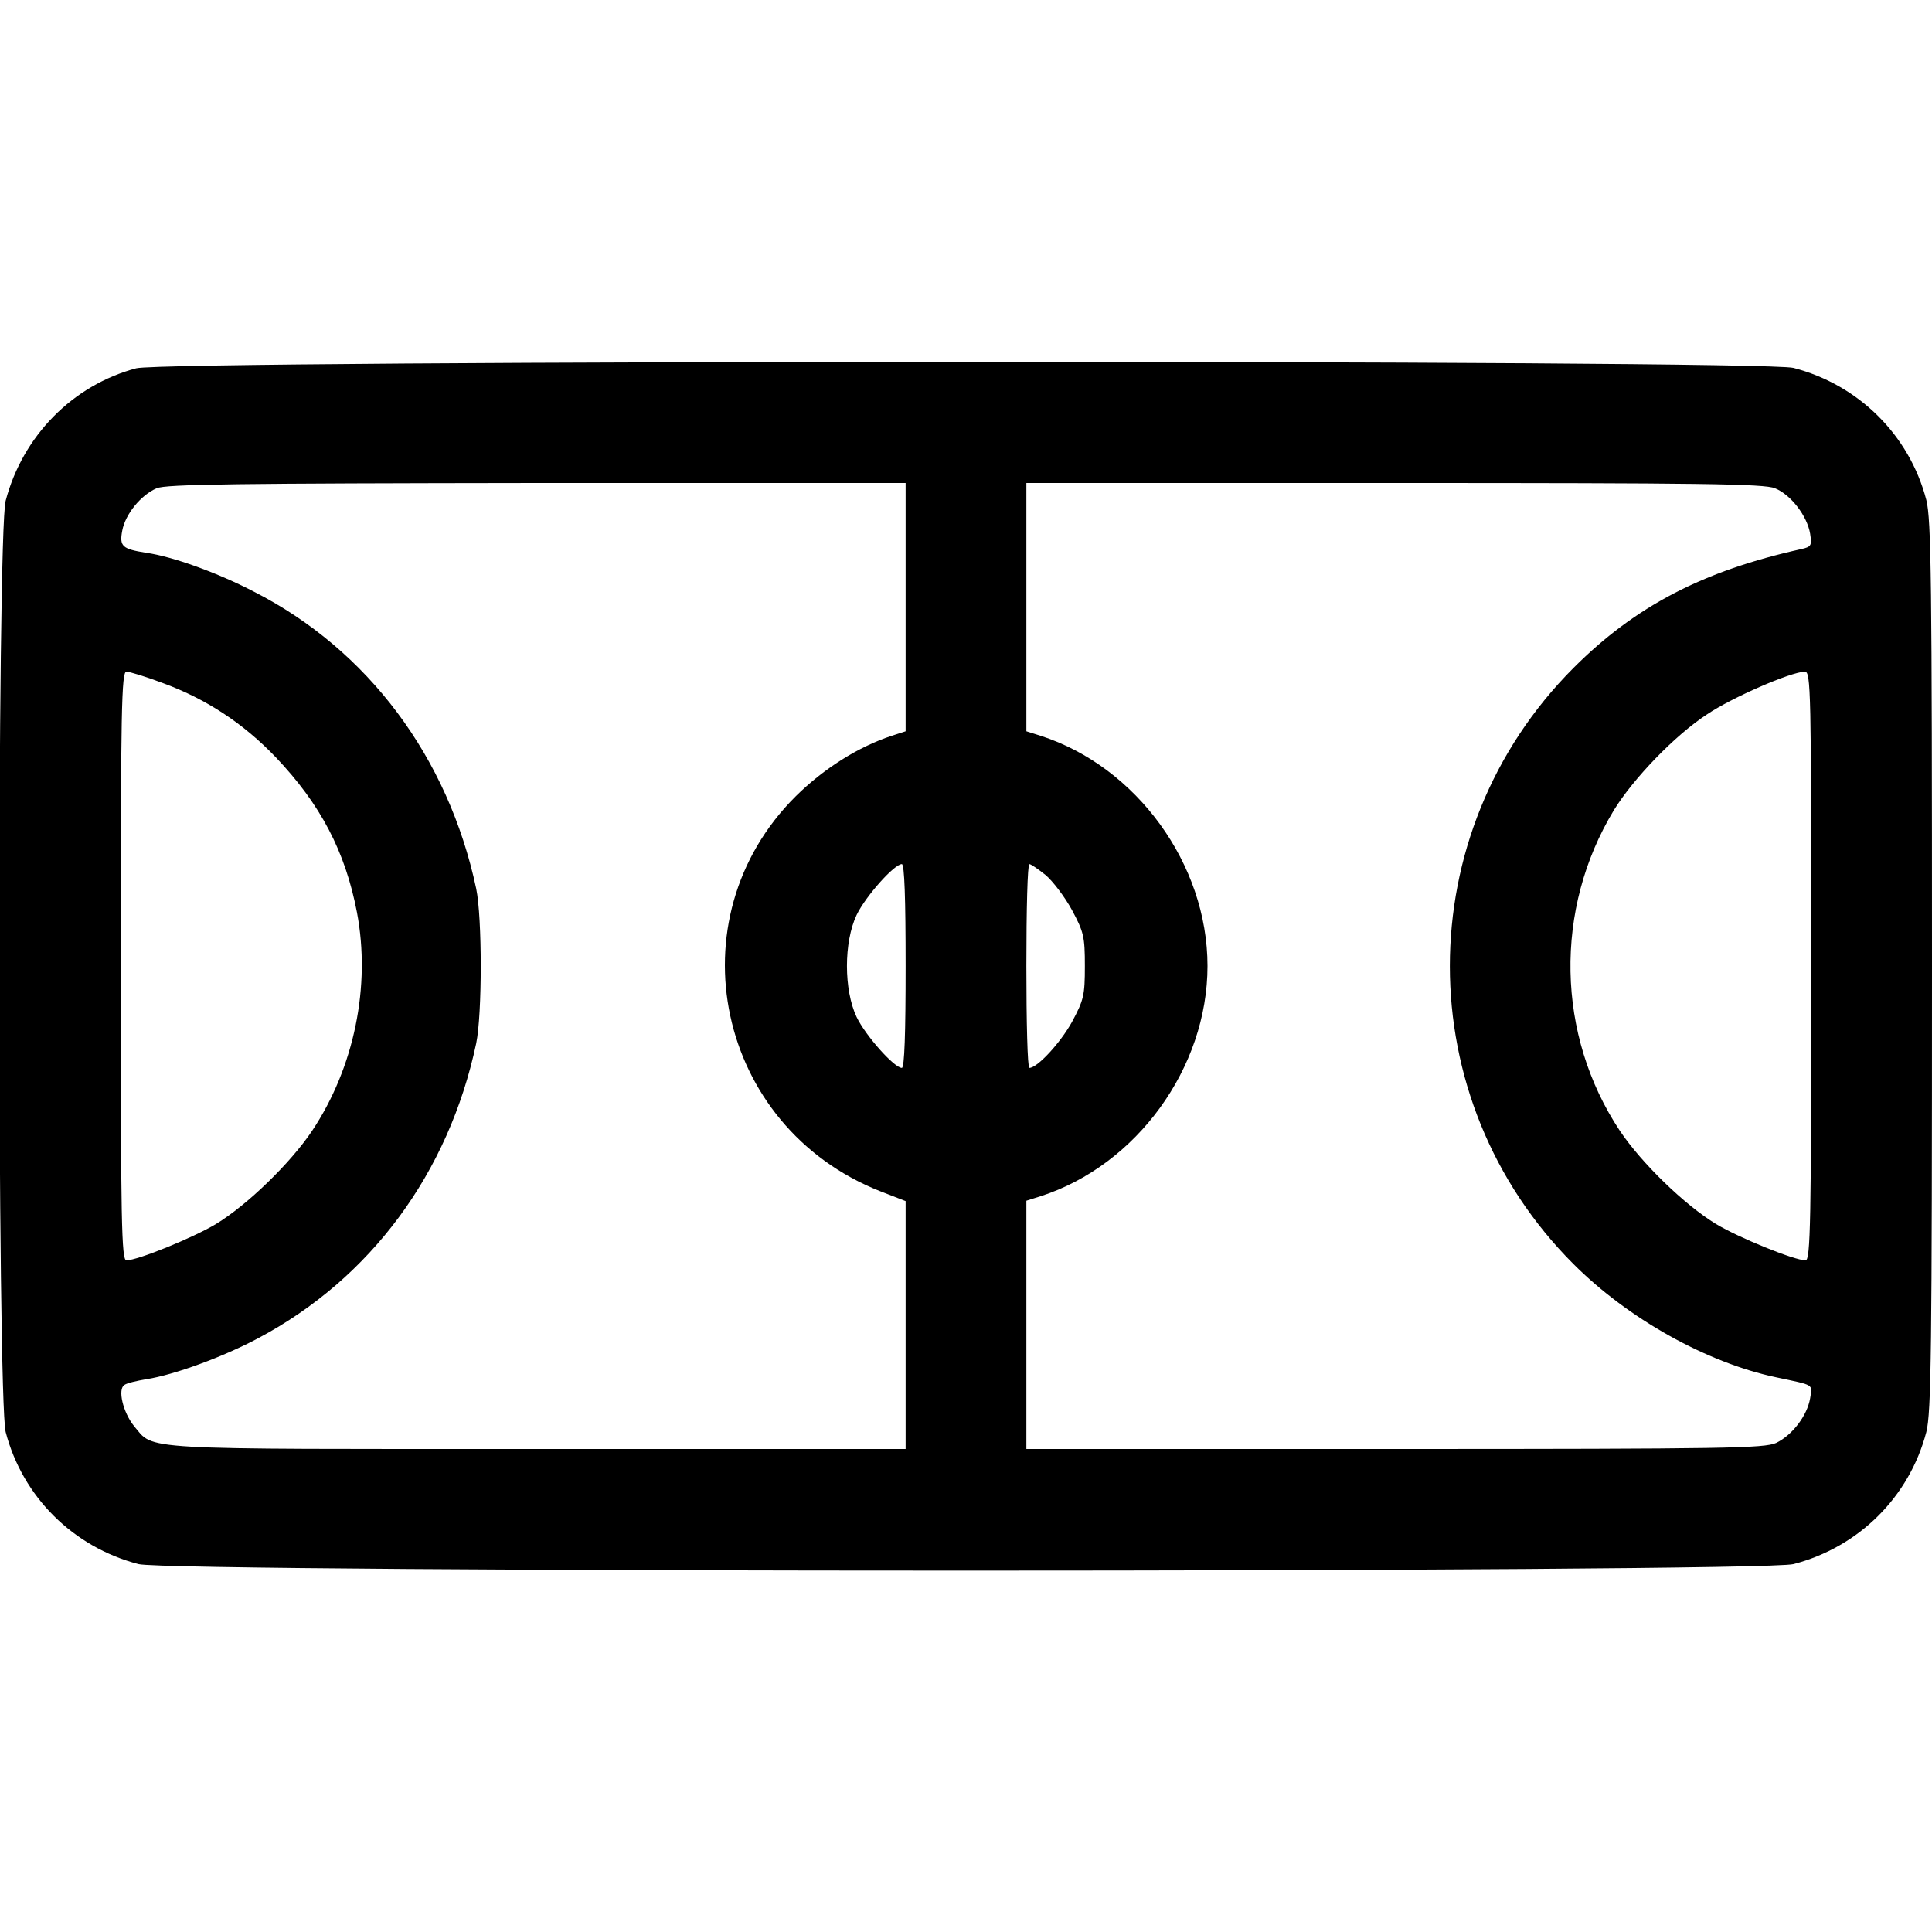 <?xml version="1.0" standalone="no"?>
<!DOCTYPE svg PUBLIC "-//W3C//DTD SVG 20010904//EN"
 "http://www.w3.org/TR/2001/REC-SVG-20010904/DTD/svg10.dtd">
<svg version="1.0" xmlns="http://www.w3.org/2000/svg"
 width="512pt" height="512pt" viewBox="0 0 512 512"
 preserveAspectRatio="xMidYMid meet">

<g transform="translate(0,512) scale(0.1,-0.1)"
fill="#000000" stroke="none">
<path d="M361 4144 c-169 -45 -301 -180 -346 -351 -23 -87 -22 -2380 0 -2468
45 -172 179 -305 352 -350 87 -23 4299 -23 4386 0 173 45 307 178 352 350 13
52 15 211 15 1235 0 1024 -2 1183 -15 1235 -45 172 -179 305 -352 350 -85 22
-4309 21 -4392 -1z m2039 -633 l0 -329 -37 -12 c-88 -29 -179 -86 -254 -160
-328 -326 -210 -876 224 -1047 l67 -26 0 -329 0 -328 -976 0 c-1075 0 -1014
-4 -1069 61 -29 36 -44 98 -25 109 7 5 34 11 58 15 72 11 204 59 297 109 297
158 504 437 577 781 16 77 16 333 0 410 -74 348 -287 633 -589 787 -96 50
-215 93 -285 103 -64 10 -72 17 -64 59 8 43 49 94 91 112 24 11 217 13 1008
14 l977 0 0 -329z m2304 315 c42 -17 85 -73 93 -120 5 -32 3 -35 -23 -41 -261
-58 -440 -151 -604 -315 -437 -438 -437 -1143 0 -1580 144 -144 352 -261 537
-300 103 -22 96 -17 90 -56 -8 -46 -47 -97 -90 -118 -32 -14 -127 -16 -1011
-16 l-976 0 0 329 0 329 38 12 c254 82 442 340 442 610 0 270 -188 528 -442
610 l-38 12 0 329 0 329 975 0 c812 0 981 -2 1009 -14z m-4273 -516 c115 -42
214 -107 300 -197 118 -124 184 -249 215 -411 37 -195 -7 -411 -119 -579 -57
-85 -171 -196 -255 -247 -60 -36 -207 -96 -237 -96 -13 0 -15 100 -15 780 0
680 2 780 15 780 8 0 51 -13 96 -30z m4369 -750 c0 -680 -2 -780 -15 -780 -30
0 -177 60 -237 96 -84 51 -198 162 -255 247 -169 254 -175 588 -16 850 51 83
161 198 247 254 67 45 221 112 259 113 16 0 17 -44 17 -780z m-2400 0 c0 -178
-3 -270 -10 -270 -20 0 -96 85 -120 135 -34 72 -34 198 0 270 24 50 100 135
120 135 7 0 10 -92 10 -270z m371 241 c19 -16 51 -58 70 -93 31 -58 34 -70 34
-148 0 -78 -3 -90 -34 -148 -31 -56 -92 -122 -113 -122 -5 0 -8 122 -8 270 0
149 3 270 8 270 4 0 23 -13 43 -29z"/>
</g>
</svg>
